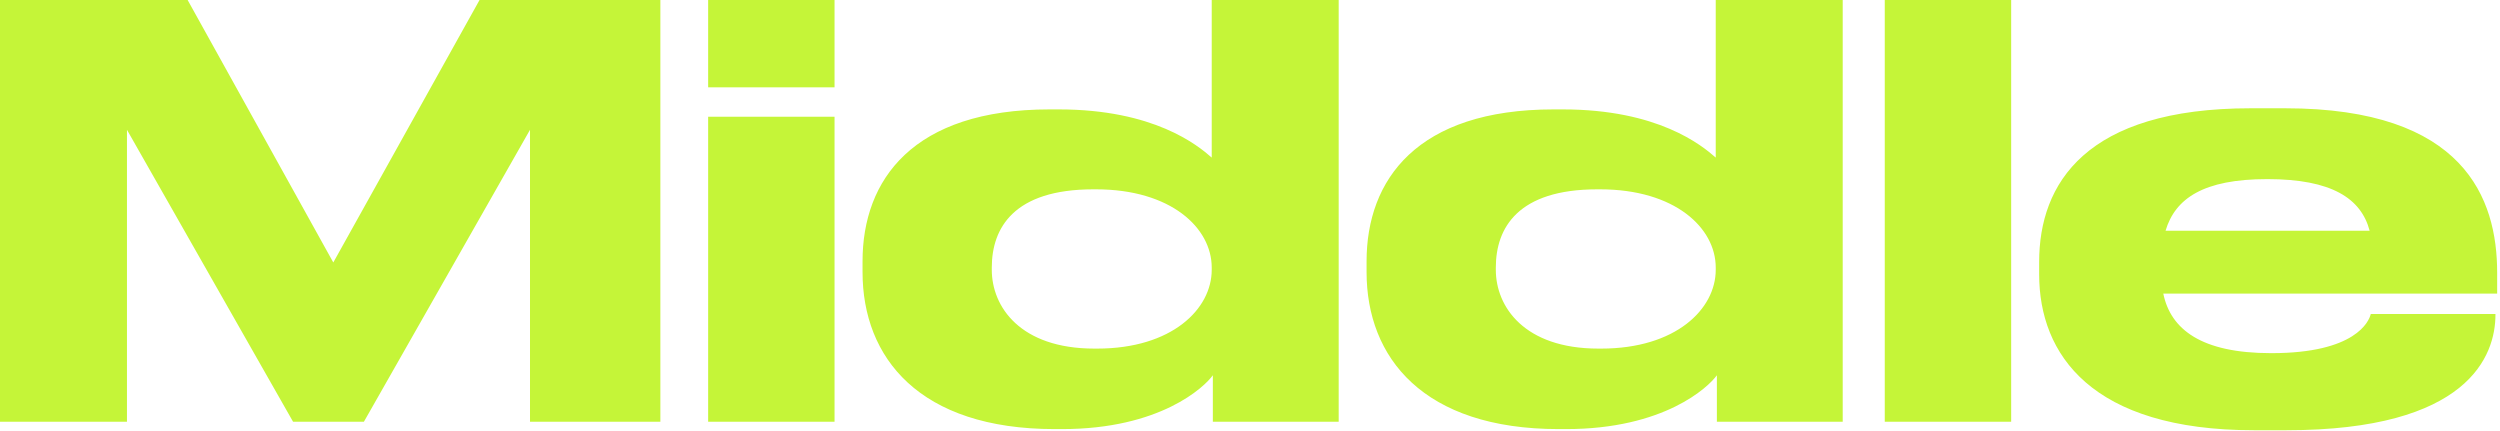 <?xml version="1.0" encoding="UTF-8"?> <svg xmlns="http://www.w3.org/2000/svg" width="116" height="20" viewBox="0 0 116 20" fill="none"><path d="M-1.17153e-06 19.568V0H8.706L15.465 12.178L22.251 0H30.641V19.568H24.592V6.023L16.885 19.568H13.598L5.891 6.023V19.568H-1.17153e-06ZM38.723 0V4.051H32.858V0H38.723ZM38.723 5.418V19.568H32.858V5.418H38.723ZM56.224 12.52V12.414C56.224 10.573 54.33 8.785 50.858 8.785H50.727C47.045 8.785 46.019 10.573 46.019 12.414V12.52C46.019 14.229 47.334 16.175 50.779 16.175H50.911C54.383 16.175 56.224 14.334 56.224 12.52ZM56.224 0H62.115V19.568H56.276V17.412C55.882 17.964 53.83 19.91 49.28 19.91H48.938C42.652 19.91 40.022 16.596 40.022 12.625V12.125C40.022 8.338 42.363 5.076 48.702 5.076H49.122C53.541 5.076 55.566 6.733 56.224 7.312V0ZM79.61 12.52V12.414C79.61 10.573 77.717 8.785 74.245 8.785H74.113C70.431 8.785 69.406 10.573 69.406 12.414V12.52C69.406 14.229 70.721 16.175 74.166 16.175H74.297C77.769 16.175 79.61 14.334 79.61 12.52ZM79.61 0H85.502V19.568H79.663V17.412C79.269 17.964 77.217 19.91 72.667 19.91H72.325C66.039 19.91 63.409 16.596 63.409 12.625V12.125C63.409 8.338 65.75 5.076 72.088 5.076H72.509C76.928 5.076 78.953 6.733 79.61 7.312V0ZM93.318 0V19.568H87.453V0H93.318ZM105.216 8.311H105.19C102.244 8.311 100.929 9.206 100.482 10.705H109.951C109.556 9.206 108.188 8.311 105.216 8.311ZM115.789 14.571V14.597C115.789 16.517 114.527 19.963 106.084 19.963H104.585C97.037 19.963 94.617 16.439 94.617 12.73V12.151C94.617 8.522 96.774 5.024 104.427 5.024H106.032C114.343 5.024 115.868 9.206 115.868 12.651V13.624H100.377C100.719 15.281 102.139 16.386 105.374 16.386H105.4C109.293 16.386 109.924 14.913 110.003 14.571H115.789Z" fill="#C5F538"></path></svg> 